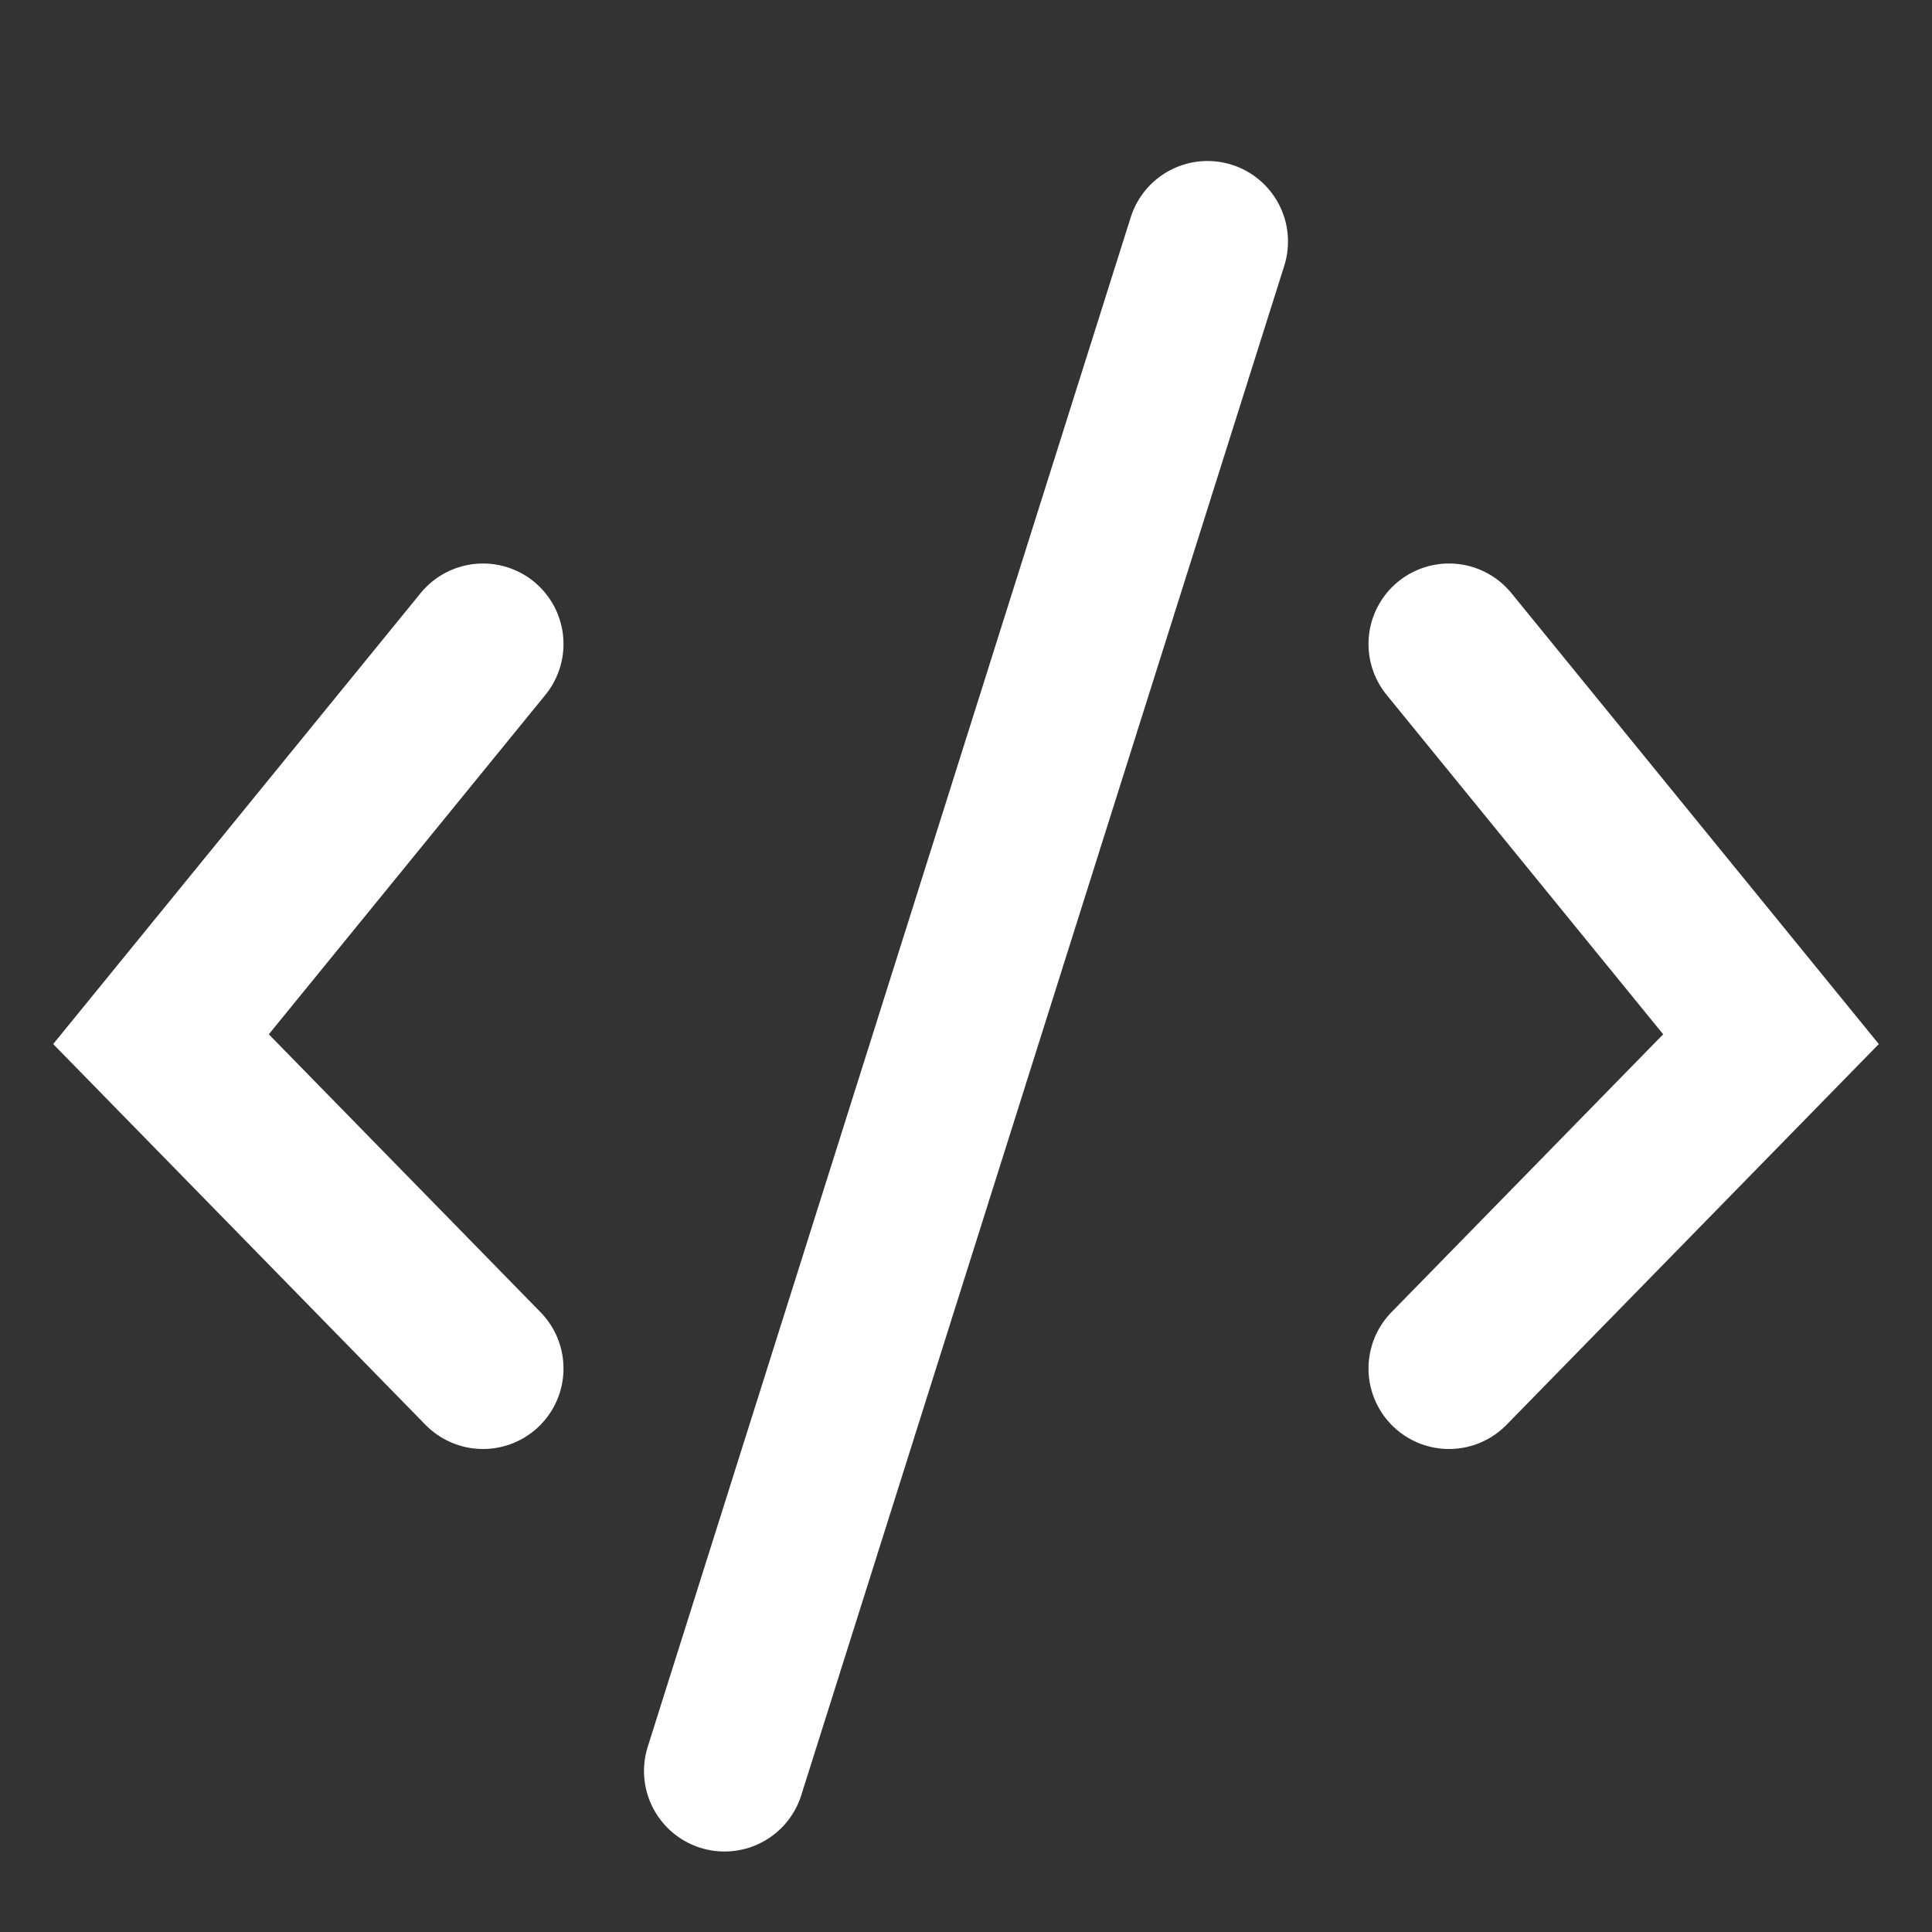 <svg width="24" height="24" viewBox="0 0 24 24" fill="none" xmlns="http://www.w3.org/2000/svg">
<rect x="0" y="0" width="24" height="24" fill="#333333" stroke="none"/>
<path d="M6 8L2 12.909L6 17" stroke="white" stroke-width="2" stroke-linecap="round"/>
<path d="M18 8L22 12.909L18 17" stroke="white" stroke-width="2" stroke-linecap="round"/>
<path d="M9 22L15 3" stroke="white" stroke-width="2" stroke-linecap="round"/>
</svg>
